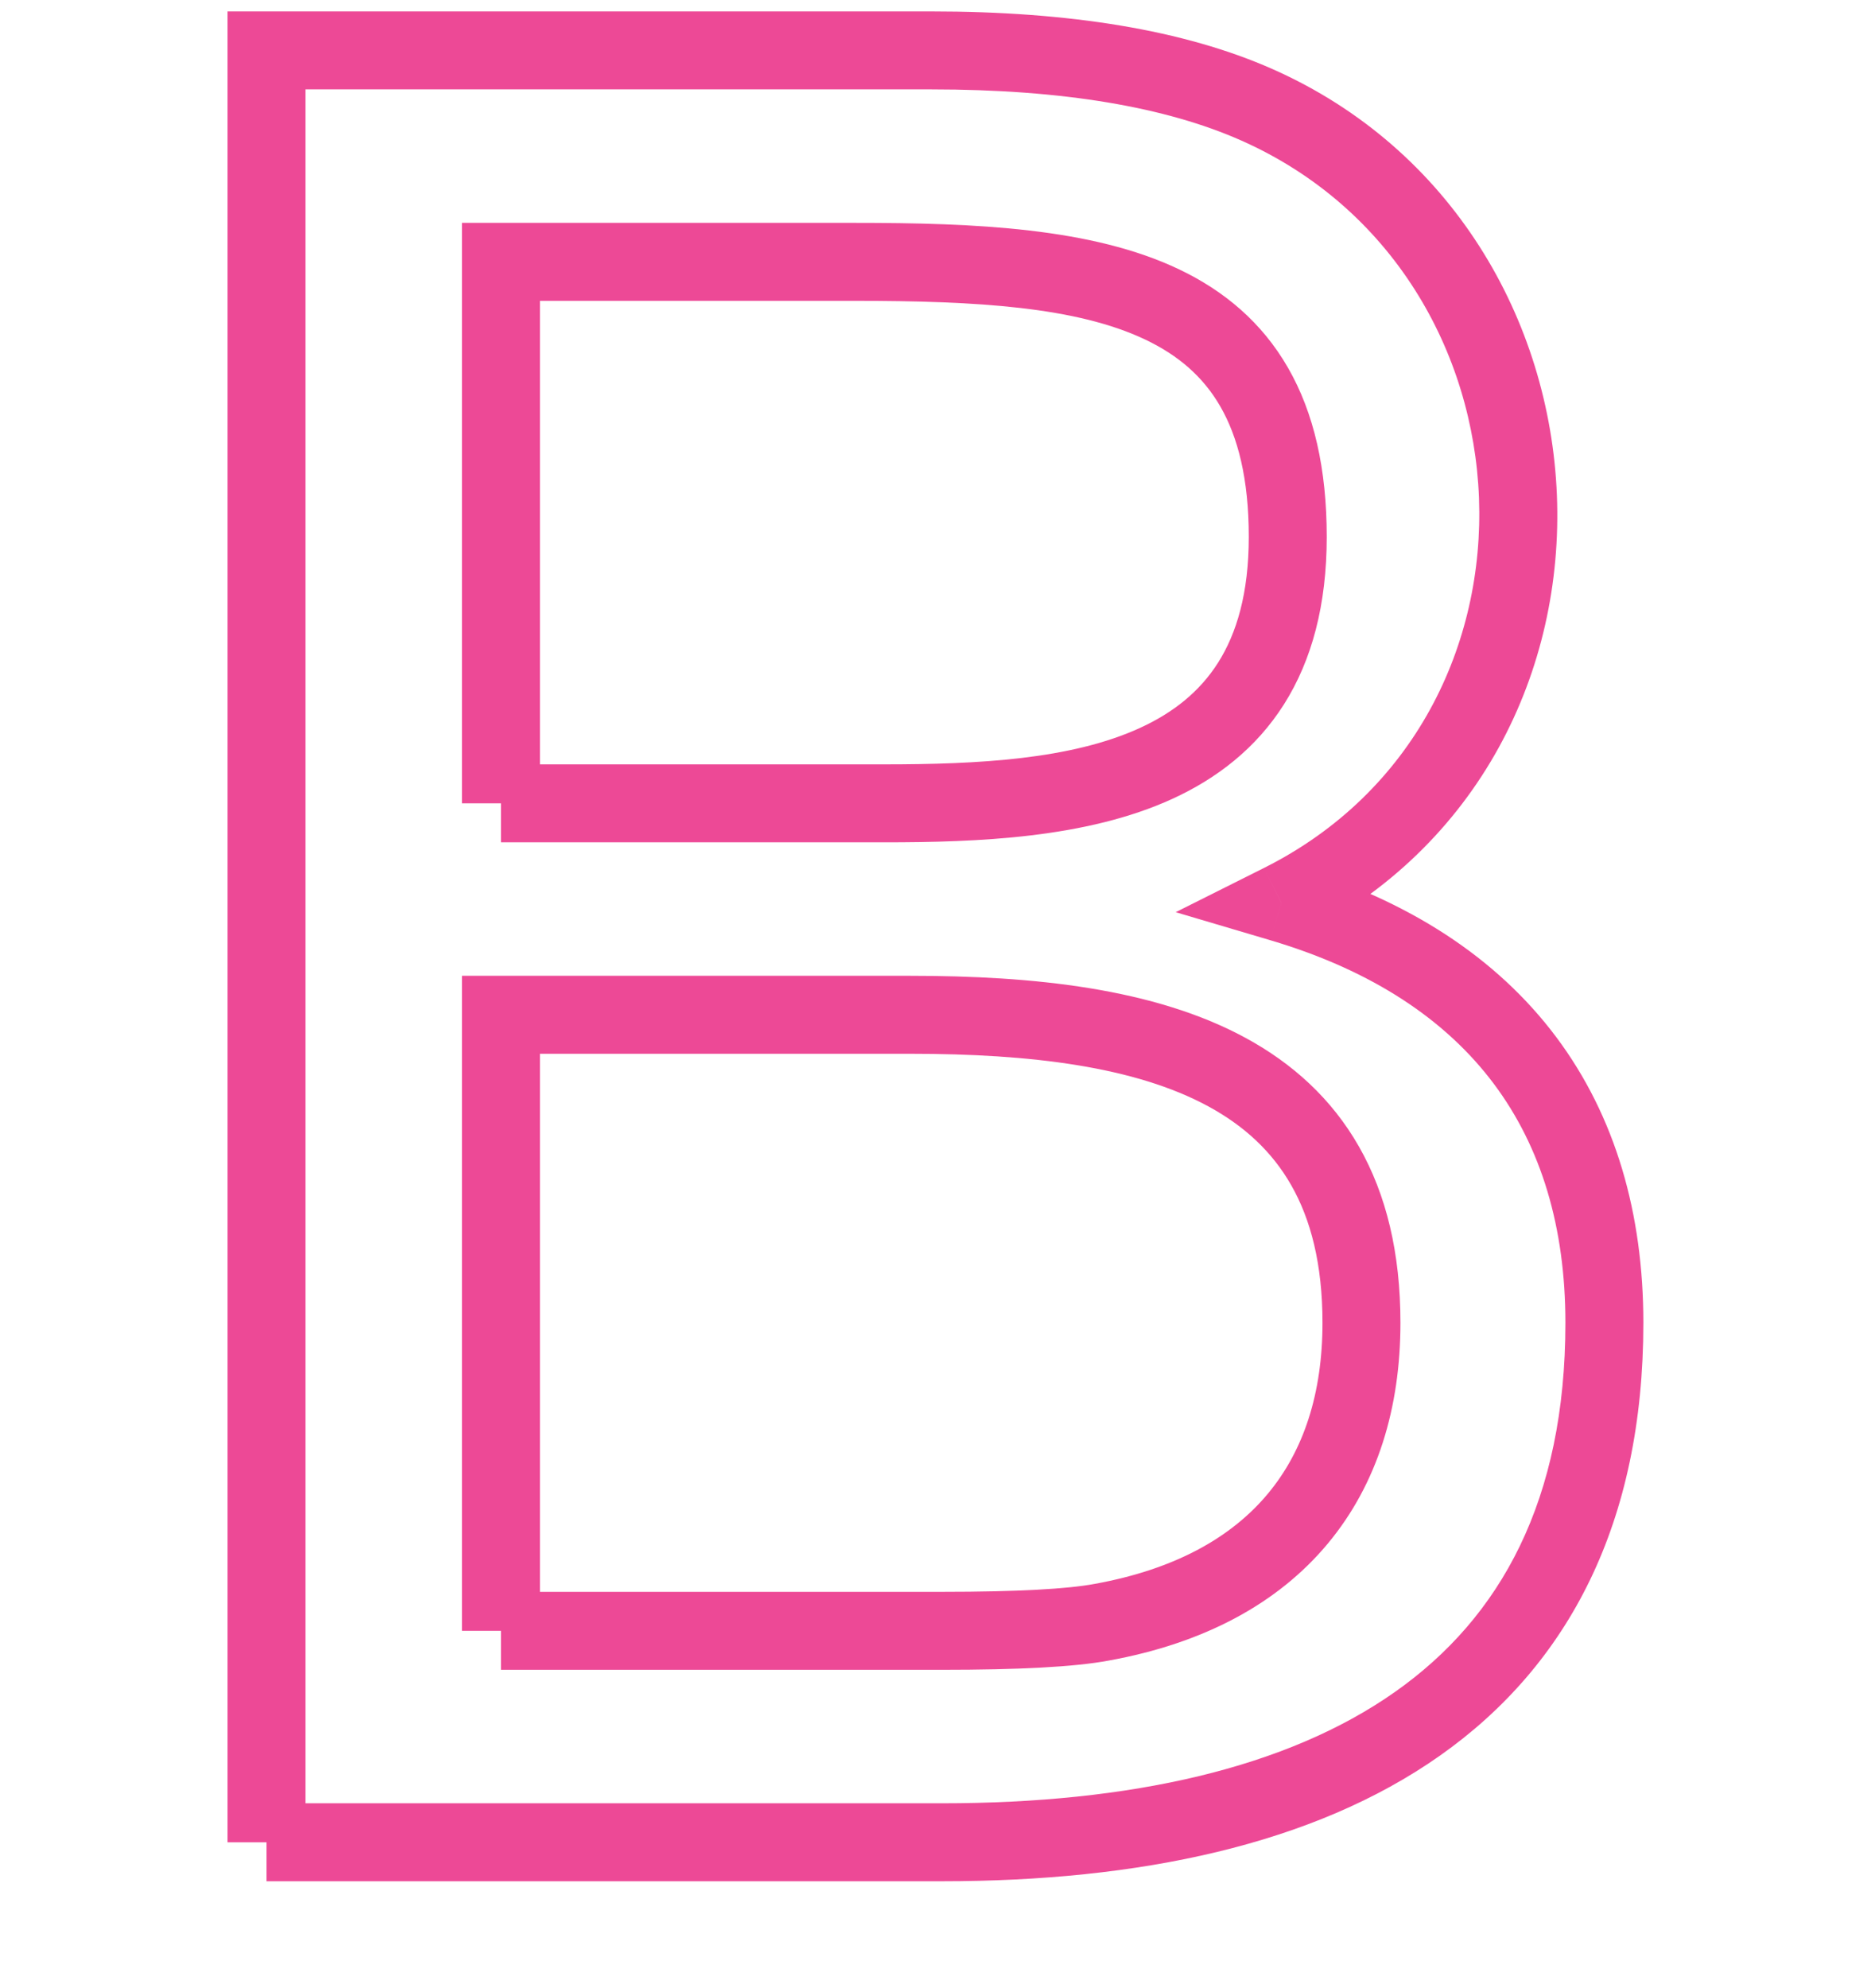 <svg width="48" height="51" viewBox="0 0 48 51" fill="none" xmlns="http://www.w3.org/2000/svg">
<g clip-path="url(#clip0)">
<path d="M6.838 1.293V0.293H5.838V1.293H6.838ZM32.246 2.688L32.651 1.774L32.651 1.774L32.246 2.688ZM32.873 23.16L32.426 22.265L30.162 23.399L32.589 24.118L32.873 23.16ZM6.838 47.257V46.257H5.838V47.257H6.838ZM12.852 6.717V5.717H11.852V6.717H12.852ZM28.262 41.613L28.084 40.629L28.078 40.63L28.262 41.613ZM12.852 26.031V25.031H11.852V26.031H12.852ZM7.838 47.257V1.293H5.838V47.257H7.838ZM6.838 2.293H23.89V0.293H6.838V2.293ZM23.89 2.293C27.288 2.293 29.919 2.751 31.841 3.603L32.651 1.774C30.377 0.767 27.438 0.293 23.89 0.293V2.293ZM31.841 3.603C39.6 7.043 40.159 18.394 32.426 22.265L33.321 24.054C42.656 19.381 41.864 5.859 32.651 1.774L31.841 3.603ZM32.589 24.118C35.236 24.903 37.108 26.178 38.324 27.802C39.539 29.425 40.16 31.48 40.16 33.932H42.16C42.16 31.136 41.447 28.637 39.925 26.603C38.402 24.569 36.131 23.082 33.158 22.201L32.589 24.118ZM40.16 33.932C40.16 38.482 38.503 41.488 35.789 43.4C33.015 45.354 29.007 46.257 24.169 46.257V48.257C29.199 48.257 33.686 47.328 36.941 45.035C40.255 42.7 42.16 39.044 42.16 33.932H40.16ZM24.169 46.257H6.838V48.257H24.169V46.257ZM5.838 47.257V47.257H7.838V47.257H5.838ZM12.852 21.607H22.681V19.607H12.852V21.607ZM22.681 21.607C25.07 21.607 27.869 21.504 30.081 20.49C31.213 19.971 32.222 19.2 32.941 18.066C33.657 16.933 34.037 15.513 34.037 13.772H32.037C32.037 15.22 31.724 16.249 31.251 16.996C30.779 17.741 30.101 18.281 29.247 18.672C27.483 19.481 25.104 19.607 22.681 19.607V21.607ZM34.037 13.772C34.037 12.027 33.709 10.59 33.043 9.433C32.371 8.265 31.4 7.457 30.247 6.908C28.013 5.843 25.011 5.717 21.936 5.717V7.717C25.075 7.717 27.623 7.873 29.386 8.713C30.232 9.116 30.87 9.666 31.309 10.43C31.754 11.204 32.037 12.271 32.037 13.772H34.037ZM21.936 5.717H12.852V7.717H21.936V5.717ZM11.852 6.717V20.607H13.852V6.717H11.852ZM12.852 42.833H24.17V40.833H12.852V42.833ZM24.17 42.833C26.111 42.833 27.559 42.762 28.446 42.596L28.078 40.63C27.394 40.758 26.114 40.833 24.17 40.833V42.833ZM28.44 42.597C30.884 42.155 32.781 41.136 34.063 39.597C35.344 38.059 35.928 36.101 35.928 33.932H33.928C33.928 35.741 33.446 37.214 32.526 38.317C31.608 39.419 30.173 40.251 28.084 40.629L28.44 42.597ZM35.928 33.932C35.928 32.144 35.566 30.645 34.865 29.414C34.162 28.179 33.152 27.274 31.956 26.624C29.608 25.348 26.499 25.031 23.363 25.031V27.031C26.447 27.031 29.121 27.36 31.001 28.381C31.919 28.88 32.634 29.538 33.127 30.404C33.623 31.274 33.928 32.415 33.928 33.932H35.928ZM23.363 25.031H12.852V27.031H23.363V25.031ZM11.852 26.031V41.833H13.852V26.031H11.852Z" fill="#ED4996"/>
</g>
<defs>
<clipPath id="clip0">
<rect width="47.84" height="50" fill="white" transform="translate(0 0.284)"/>
</clipPath>
</defs>
</svg>

